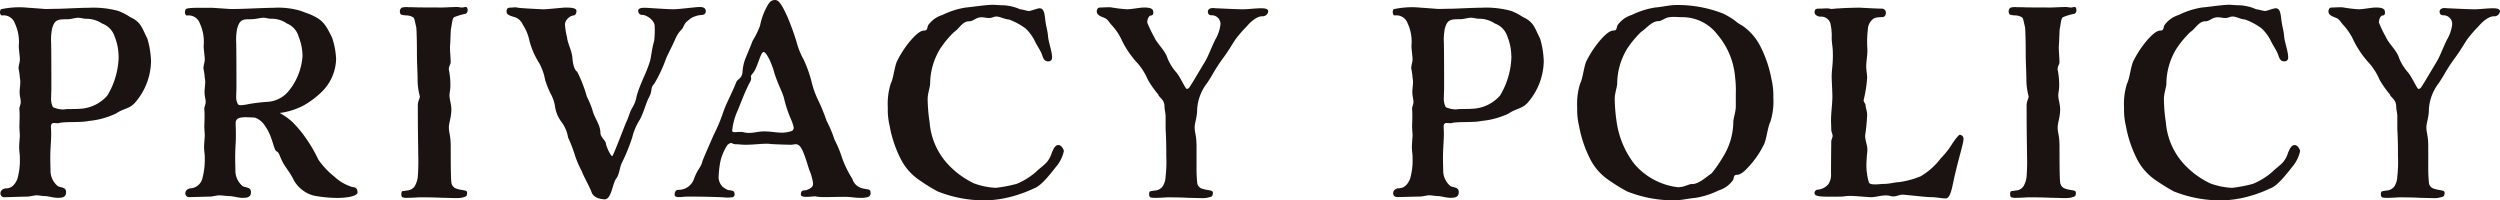 <svg xmlns="http://www.w3.org/2000/svg" xmlns:xlink="http://www.w3.org/1999/xlink" width="134.811" height="10.804" viewBox="0 0 134.811 10.804">
  <defs>
    <clipPath id="clip-path">
      <rect id="Rectangle_267" data-name="Rectangle 267" width="134.811" height="10.804" fill="none"/>
    </clipPath>
  </defs>
  <g id="Group_351" data-name="Group 351" transform="translate(0 0)">
    <g id="Group_351-2" data-name="Group 351" transform="translate(0 0)" clip-path="url(#clip-path)">
      <path id="Path_624" data-name="Path 624" d="M6.261,6.485a4.341,4.341,0,0,1-1.483.405c-.389.095-1.264.027-1.58.108a.184.184,0,0,1-.085.014C3.052,7.012,2.99,7,2.93,7c-.1,0-.182.027-.182.2,0,.068.012.175.012.365,0,.4-.048.81-.048,1.31,0,.324.012.607.012.675a1.078,1.078,0,0,0,.389.851c.158.094.45.04.45.324s-.207.31-.45.31-.511-.095-.705-.095c-.158,0-.267-.04-.45-.04-.109,0-.353.068-.486.068C1.3,10.969.426,11,.256,11a.2.2,0,0,1-.231-.216c0-.175.194-.257.279-.257.292,0,.487-.162.633-.513A3.6,3.6,0,0,0,1.07,8.876c0-.271-.036-.31-.036-.568,0-.121.012-.31.036-.594,0-.149-.024-.379-.024-.5,0-.162.012-.324.012-.554,0-.108,0-.243-.012-.391s.073-.243.073-.405-.061-.31-.061-.527c0-.176.037-.378.037-.554a1.062,1.062,0,0,0-.024-.216A3.6,3.6,0,0,0,1,4.054c0-.149.073-.351.073-.473,0-.162-.061-.567-.061-.729A2.359,2.359,0,0,0,.8,1.623.64.64,0,0,0,.109,1.2C.048,1.2,0,1.124,0,1.029A.283.283,0,0,1,.048.866,4.633,4.633,0,0,1,1.532.786c.073,0,.9.067.936.067.061,0,.584-.013.705-.013C3.355.84,4.34.786,4.8.786A5.111,5.111,0,0,1,6.394.961a3.258,3.258,0,0,1,.62.324c.584.27.62.54.936,1.175a4.806,4.806,0,0,1,.194,1.215,3.486,3.486,0,0,1-.851,2.215c-.3.351-.608.31-1.033.594m.134-3.079a2.844,2.844,0,0,0-.207-1.054,1.105,1.105,0,0,0-.681-.715,1.543,1.543,0,0,0-.876-.257c-.11,0-.28-.054-.413-.054-.158,0-.389.081-.584.081-.511,0-.692.013-.826.513a3.1,3.1,0,0,0-.049.77c0,.068.012.365.012,2.418,0,.135-.012.324-.012.5a.983.983,0,0,0,.1.54,1.322,1.322,0,0,0,.6.122c.109-.04.632,0,1.045-.054a2.093,2.093,0,0,0,1.289-.7,4.252,4.252,0,0,0,.608-2.107" transform="translate(0 -0.367)" fill="#1a1311"/>
      <path id="Path_625" data-name="Path 625" d="M25.183,6.026a3.741,3.741,0,0,1-1.338.432,3.933,3.933,0,0,1,.669.473,6.48,6.48,0,0,1,.791.959,7.547,7.547,0,0,1,.62,1.081,4.275,4.275,0,0,0,.863.918,2.443,2.443,0,0,0,.985.567c.207,0,.267.135.267.284,0,.216-.62.3-1.082.3a7.193,7.193,0,0,1-1.264-.121,1.74,1.74,0,0,1-1.07-.8c-.218-.446-.426-.662-.6-.973s-.207-.567-.353-.621-.219-.81-.6-1.337a1.091,1.091,0,0,0-.547-.473c-.182-.027-.364-.014-.474-.027-.353,0-.584.04-.584.324,0,.067.013.3.013.608,0,.148,0,.324-.013.5-.012.229-.024.512-.024.756,0,.324.012.607.012.675a1.077,1.077,0,0,0,.389.851c.158.094.45.04.45.324s-.207.31-.45.31-.511-.095-.705-.095c-.158,0-.389-.04-.571-.04-.11,0-.353.068-.486.068-.171,0-.925.027-1.094.027a.2.2,0,0,1-.231-.216c0-.175.195-.257.28-.257a.707.707,0,0,0,.632-.513,3.975,3.975,0,0,0,.134-1.134c0-.271-.036-.31-.036-.568,0-.121.012-.31.036-.594,0-.149-.024-.379-.024-.5,0-.162.013-.324.013-.554,0-.108,0-.243-.013-.391s.073-.243.073-.405-.061-.31-.061-.527c0-.176.036-.378.036-.554a1.026,1.026,0,0,0-.024-.216,3.527,3.527,0,0,0-.073-.513c0-.149.073-.351.073-.473,0-.162-.061-.567-.061-.729a2.359,2.359,0,0,0-.207-1.229.64.64,0,0,0-.693-.419c-.061,0-.109-.081-.109-.176a.283.283,0,0,1,.048-.162c.037-.08.56-.08.791-.08h.571c.073,0,1.021.067,1.058.067.754,0,1.508-.054,2.334-.067A4.187,4.187,0,0,1,25,.961c.341.135.438.149.62.243.584.27.73.553,1.046,1.189a4.117,4.117,0,0,1,.218,1.148,2.554,2.554,0,0,1-.778,1.783,4.693,4.693,0,0,1-.923.7m-.11-2.62a2.844,2.844,0,0,0-.207-1.054,1.071,1.071,0,0,0-.632-.715,1.44,1.44,0,0,0-.863-.257c-.11,0-.28-.054-.414-.054-.158,0-.389.081-.717.081-.377,0-.559.013-.693.513a3.1,3.1,0,0,0-.049.77c0,.068.012.365.012,2.418,0,.135-.012.284-.012.432A.758.758,0,0,0,21.6,6a.257.257,0,0,0,.158.04,2.627,2.627,0,0,0,.438-.067,10.762,10.762,0,0,1,1.069-.121,1.6,1.6,0,0,0,1.107-.635,3.332,3.332,0,0,0,.7-1.809" transform="translate(-8.76 -0.367)" fill="#1a1311"/>
      <path id="Path_626" data-name="Path 626" d="M42.7.737c.268,0,.547-.027.876-.027.085,0,.158.027.267.027.073,0,.085-.027.207-.027.048,0,.085.081.085.162a.215.215,0,0,1-.1.2,3.323,3.323,0,0,0-.632.189c-.1.081-.109.338-.17.649-.013.081-.024.634-.049.945,0,.324.036.567.036.838,0,.108-.1.2-.1.378a4.207,4.207,0,0,1,.085.878c0,.216-.048.391-.048.527,0,.216.1.486.1.756,0,.432-.134.716-.134.972,0,.31.1.405.1,1.053,0,1.418.013,1.7.037,1.932a.4.4,0,0,0,.3.324c.183.068.413.068.511.122a.165.165,0,0,1,.036.108.436.436,0,0,1-.036.162.949.949,0,0,1-.292.094,2.056,2.056,0,0,1-.292.014c-.207,0-.426-.014-.657-.014-.073,0-.413-.027-1.288-.027-.061,0-.389.027-.644.027a.644.644,0,0,1-.3-.04.284.284,0,0,1-.037-.162.237.237,0,0,1,.037-.149c.037-.013.243-.04.353-.054a.536.536,0,0,0,.328-.217,1.266,1.266,0,0,0,.17-.539,10.743,10.743,0,0,0,.024-1.081c-.012-1.08-.024-1.337-.024-2.742,0-.23.109-.365.109-.486a3.506,3.506,0,0,1-.121-.972c-.012-.554-.036-.932-.036-1.3,0-.891-.024-1.378-.037-1.459-.072-.283-.085-.459-.158-.527a.733.733,0,0,0-.353-.108,1.2,1.2,0,0,1-.3-.041c-.036-.013-.073-.094-.073-.176a.246.246,0,0,1,.1-.2.929.929,0,0,1,.34-.027c.243,0,.547.013.6.013Z" transform="translate(-18.918 -0.332)" fill="#1a1311"/>
      <path id="Path_627" data-name="Path 627" d="M58.389.926c0-.135.11-.175.389-.175.073,0,1.155.08,1.52.08.292,0,1.191-.121,1.41-.121.146,0,.316.027.329.216,0,.135-.086.216-.256.216a1.248,1.248,0,0,0-.584.2c-.146.135-.243.149-.364.419-.085.217-.231.19-.462.716-.1.243-.267.553-.474,1a7.63,7.63,0,0,1-.644,1.378c-.219.216-.085.364-.267.7s-.292.824-.5,1.216a3.1,3.1,0,0,0-.413.959,10.087,10.087,0,0,1-.547,1.351c-.134.23-.146.676-.329.891-.195.271-.255,1.108-.608,1.108-.183,0-.6-.068-.705-.365s-.4-.8-.547-1.175a5.029,5.029,0,0,1-.389-.932,7.369,7.369,0,0,0-.34-.864,1.863,1.863,0,0,0-.365-.851,1.787,1.787,0,0,1-.34-.837,2,2,0,0,0-.194-.594,4.781,4.781,0,0,1-.341-.837,2.984,2.984,0,0,0-.3-.864,4.345,4.345,0,0,1-.535-1.2,2.5,2.5,0,0,0-.365-.9.716.716,0,0,0-.437-.405c-.328-.094-.438-.148-.438-.3,0-.122.024-.216.231-.216.134,0,.17-.014.231-.014a.372.372,0,0,1,.11.014c.17.04,1.155.08,1.386.094.255,0,1.07-.094,1.227-.094.183,0,.584,0,.584.175,0,.149-.06.257-.207.257a.612.612,0,0,0-.4.378.368.368,0,0,0-.012.121,3.558,3.558,0,0,0,.11.662c.024.337.267.729.292,1.148.024.311.109.635.255.716a7.4,7.4,0,0,1,.523,1.35,5,5,0,0,1,.292.689c.1.446.437.81.437,1.256,0,.243.3.432.3.594,0,.094.243.662.34.662.049,0,.681-1.662.742-1.81.158-.3.182-.54.34-.8a1.655,1.655,0,0,0,.231-.621c.218-.743.5-1.189.693-1.8.1-.271.1-.649.255-1.189a4.694,4.694,0,0,0,.025-.783c0-.338-.462-.608-.644-.608a.216.216,0,0,1-.243-.216" transform="translate(-23.976 -0.332)" fill="#1a1311"/>
      <path id="Path_628" data-name="Path 628" d="M74.884,2.241a4.128,4.128,0,0,0,.389.972,6.973,6.973,0,0,1,.414,1.148,4.939,4.939,0,0,0,.4,1.108,10.56,10.56,0,0,1,.425,1.053,6.387,6.387,0,0,1,.426,1.013,5.734,5.734,0,0,1,.4.959,5.51,5.51,0,0,0,.56,1.148.734.734,0,0,0,.546.513c.171.054.329.027.414.122.024.027.024.095.024.189a.22.22,0,0,1-.158.162,1.351,1.351,0,0,1-.426.04c-.17,0-.365-.027-.511-.04a3.929,3.929,0,0,0-.413-.013c-.3,0-.657.013-1,.013a2.242,2.242,0,0,1-.474-.04c-.134,0-.267.027-.486.027-.158,0-.292-.027-.292-.122,0-.135.036-.229.207-.229.134,0,.426-.149.438-.271a.426.426,0,0,0,.012-.121,2.885,2.885,0,0,0-.194-.689c-.1-.256-.328-1.175-.559-1.337a.257.257,0,0,0-.183-.067c-.085,0-.158.026-.231.026-.316,0-.972-.026-1.118-.04a1.5,1.5,0,0,0-.267-.013c-.28,0-.681.053-1.094.053-.231,0-.341-.026-.5-.026-.182,0-.207-.068-.279-.068-.037,0-.085.027-.183.094a2.658,2.658,0,0,0-.4.959,5.317,5.317,0,0,0-.085.824.761.761,0,0,0,.219.486,1.371,1.371,0,0,0,.292.176,1.051,1.051,0,0,1,.243.04c.1.027.11.135.11.216a.156.156,0,0,1-.158.135c-.061,0-.109.014-.219.014a1.37,1.37,0,0,1-.219-.014c-.207-.013-1.094-.04-1.69-.04-.657,0-.437.027-.717.027-.134,0-.231-.027-.231-.121,0-.122.036-.27.206-.27a.877.877,0,0,0,.839-.594c.194-.541.365-.594.449-.932.024-.108.523-1.229.608-1.431a9.309,9.309,0,0,0,.462-1.067c.183-.594.5-1.12.742-1.742.1-.257.28-.175.353-.554a2.417,2.417,0,0,1,.145-.73c.146-.364.28-.661.4-.986a4.638,4.638,0,0,0,.4-.811A3.524,3.524,0,0,1,73.28.378C73.4.162,73.486,0,73.741,0c.207,0,.389.324.644.878a13.829,13.829,0,0,1,.5,1.364M72.55,3.93c-.1.108-.121.162-.121.2s.012.068.012.095a.353.353,0,0,1-.061.2c-.256.473-.45,1.013-.668,1.54a3.405,3.405,0,0,0-.292,1.067c0,.081.048.095.145.095.073,0,.183-.014.329-.014.1,0,.243.054.413.054.316,0,.522-.081.814-.081.414,0,.644.068,1.021.068.061,0,.5-.041.559-.149a.232.232,0,0,0,.036-.121,2.045,2.045,0,0,0-.121-.392,6.561,6.561,0,0,1-.389-1.135c-.048-.3-.377-.864-.559-1.512-.122-.432-.4-1.04-.559-1.04s-.328.85-.56,1.12" transform="translate(-31.936 0)" fill="#1a1311"/>
      <path id="Path_629" data-name="Path 629" d="M95.748,1.116c-.122,0-.231.081-.377.081s-.255-.04-.413-.04c-.316,0-.426.216-.668.216-.365,0-.523.392-.815.581a5.4,5.4,0,0,0-.741.891,3.649,3.649,0,0,0-.547,1.891c0,.176-.134.527-.134.824a9.059,9.059,0,0,0,.109,1.283A3.73,3.73,0,0,0,93.1,9.03a4.631,4.631,0,0,0,1.447,1.081,3.976,3.976,0,0,0,1.179.243,7.7,7.7,0,0,0,1.131-.216A3.81,3.81,0,0,0,97.9,9.49c.17-.175.4-.324.571-.513a1.391,1.391,0,0,0,.28-.527c.073-.149.158-.405.353-.405.158,0,.292.23.292.338a1.93,1.93,0,0,1-.365.77c-.231.27-.8,1.08-1.24,1.229a7.118,7.118,0,0,1-1.167.432,6.05,6.05,0,0,1-1.4.216h-.158a6.812,6.812,0,0,1-2.481-.486,10.54,10.54,0,0,1-1-.621,3.005,3.005,0,0,1-.96-1.08,6.434,6.434,0,0,1-.62-1.823,3.736,3.736,0,0,1-.1-.986,3.626,3.626,0,0,1,.158-1.3c.158-.3.207-1.013.377-1.283a5.392,5.392,0,0,1,.8-1.161c.182-.189.413-.419.632-.419.183,0,.146-.149.207-.284a1.456,1.456,0,0,1,.765-.553A4.445,4.445,0,0,1,94.107.631C94.472.6,95.2.482,95.614.482c.207.013.365.027.51.027a2.509,2.509,0,0,1,.912.216c.145.013.4.094.474.094.1,0,.462-.148.583-.148.146.013.243.08.292.54s.134.635.158.959.219.823.219,1.148a.193.193,0,0,1-.207.216c-.255,0-.279-.23-.364-.432s-.243-.419-.353-.649a2.357,2.357,0,0,0-.5-.689,3.437,3.437,0,0,0-.9-.486c-.256-.014-.462-.162-.693-.162" transform="translate(-42.03 -0.225)" fill="#1a1311"/>
      <path id="Path_630" data-name="Path 630" d="M115.924,5.138c.121,0,.17-.148.316-.365l.669-1.12c.17-.283.28-.621.547-1.175a2.076,2.076,0,0,0,.28-.824.467.467,0,0,0-.474-.486c-.158,0-.207-.081-.207-.23.037-.108.122-.161.292-.161.036,0,.1.013.145.013.073,0,1.07.054,1.459.054.255,0,.692-.054.96-.054.243,0,.4.027.4.175a.306.306,0,0,1-.328.257c-.341,0-.73.419-.827.54a6.72,6.72,0,0,0-.6.689c-.17.243-.341.567-.669,1.012-.486.662-.6.973-.887,1.378a2.552,2.552,0,0,0-.522,1.4c0,.432-.134.716-.134.972,0,.31.1.405.1,1.053V9.419a7.775,7.775,0,0,0,.037.783.368.368,0,0,0,.3.324c.183.068.4.068.5.122a.127.127,0,0,1,.048.108.409.409,0,0,1-.048.162c-.037.041-.122.054-.292.095a1.314,1.314,0,0,1-.268.014c-.231,0-.535-.014-.668-.014-.073,0-.3-.027-1.18-.027-.06,0-.389.027-.644.027-.146,0-.28-.013-.292-.04a.213.213,0,0,1-.048-.162.178.178,0,0,1,.048-.148,3,3,0,0,1,.341-.054.569.569,0,0,0,.341-.216,1.057,1.057,0,0,0,.158-.539,7.027,7.027,0,0,0,.037-1.081c0-1.08-.037-1.337-.037-1.58V6.623c0-.2-.061-.351-.061-.554,0-.365-.328-.5-.328-.621a5.3,5.3,0,0,1-.571-.81,3.334,3.334,0,0,0-.535-.865,5.154,5.154,0,0,1-.839-1.2,3.182,3.182,0,0,0-.6-.905c-.086-.094-.183-.269-.316-.337s-.462-.135-.462-.365c0-.108.048-.216.17-.216s.28-.014.438-.014a1.042,1.042,0,0,1,.219.014,7.1,7.1,0,0,0,.8.094c.219,0,.73-.094.9-.094s.462,0,.511.175l.012.095c0,.094-.036.162-.145.162-.073,0-.183.162-.183.378a6.3,6.3,0,0,0,.377.783c.145.351.6.729.717,1.148a2.748,2.748,0,0,0,.437.716c.219.216.522.931.6.931" transform="translate(-51.922 -0.344)" fill="#1a1311"/>
      <path id="Path_631" data-name="Path 631" d="M147.281,6.485a4.341,4.341,0,0,1-1.483.405c-.389.095-1.264.027-1.58.108a.184.184,0,0,1-.085.014c-.061,0-.122-.014-.183-.014-.1,0-.182.027-.182.2,0,.068.012.175.012.365,0,.4-.048.81-.048,1.31,0,.324.012.607.012.675a1.078,1.078,0,0,0,.389.851c.158.094.45.04.45.324s-.207.31-.45.31-.511-.095-.705-.095c-.158,0-.267-.04-.45-.04-.109,0-.352.068-.486.068-.17,0-1.045.027-1.215.027-.11,0-.231-.04-.231-.216s.194-.257.279-.257c.292,0,.487-.162.633-.513a3.6,3.6,0,0,0,.134-1.134c0-.271-.036-.31-.036-.568,0-.121.012-.31.036-.594,0-.149-.025-.379-.025-.5,0-.162.012-.324.012-.554,0-.108,0-.243-.012-.391s.073-.243.073-.405-.061-.31-.061-.527c0-.176.037-.378.037-.554a1.063,1.063,0,0,0-.024-.216,3.605,3.605,0,0,0-.073-.513c0-.149.073-.351.073-.473,0-.162-.061-.567-.061-.729a2.359,2.359,0,0,0-.207-1.229.64.64,0,0,0-.693-.419c-.06,0-.109-.081-.109-.176a.28.28,0,0,1,.049-.162,4.626,4.626,0,0,1,1.483-.08c.073,0,.9.067.936.067.061,0,.584-.013.705-.013.183,0,1.167-.054,1.629-.054a5.109,5.109,0,0,1,1.592.175,3.258,3.258,0,0,1,.62.324c.584.27.62.54.936,1.175a4.783,4.783,0,0,1,.194,1.215,3.486,3.486,0,0,1-.851,2.215c-.3.351-.608.31-1.033.594m.134-3.079a2.845,2.845,0,0,0-.207-1.054,1.105,1.105,0,0,0-.681-.715,1.543,1.543,0,0,0-.875-.257c-.109,0-.28-.054-.413-.054-.158,0-.389.081-.584.081-.511,0-.692.013-.826.513a3.1,3.1,0,0,0-.049.77c0,.068.012.365.012,2.418,0,.135-.012.324-.012.5a.983.983,0,0,0,.1.54,1.321,1.321,0,0,0,.6.122c.11-.04.632,0,1.045-.054a2.09,2.09,0,0,0,1.288-.7,4.247,4.247,0,0,0,.608-2.107" transform="translate(-65.92 -0.367)" fill="#1a1311"/>
      <path id="Path_632" data-name="Path 632" d="M164.871,11.041a6.809,6.809,0,0,1-2.481-.486,10.541,10.541,0,0,1-1-.621,3,3,0,0,1-.96-1.08,6.452,6.452,0,0,1-.62-1.823,3.755,3.755,0,0,1-.1-.986,3.628,3.628,0,0,1,.158-1.3c.158-.3.206-1.013.376-1.283a5.406,5.406,0,0,1,.8-1.161c.182-.189.413-.419.632-.419.183,0,.146-.149.207-.284a1.459,1.459,0,0,1,.765-.553A4.44,4.44,0,0,1,163.91.642c.364-.027.778-.135,1.155-.135a6.7,6.7,0,0,1,2.54.473c.742.391.572.405,1,.634a3.01,3.01,0,0,1,.961,1.081,6.509,6.509,0,0,1,.62,1.81,3.836,3.836,0,0,1,.1.986,3.665,3.665,0,0,1-.158,1.31c-.158.3-.207,1-.377,1.283a4.905,4.905,0,0,1-.8,1.148c-.182.2-.413.432-.632.432-.183,0-.146.148-.207.283a1.456,1.456,0,0,1-.766.554,4.483,4.483,0,0,1-1.252.405c-.365.027-.778.135-1.155.135Zm1.033-.878c.377,0,.765-.392,1.057-.581a7.029,7.029,0,0,0,.62-.9,3.6,3.6,0,0,0,.547-1.877c0-.176.134-.54.134-.824V5.3a5.736,5.736,0,0,0-.037-.891,4.046,4.046,0,0,0-.948-2.3,2.378,2.378,0,0,0-1.909-.946c-.158,0-.279-.013-.426-.013a1.6,1.6,0,0,0-.34.027c-.195.054-.365.2-.51.2-.365,0-.644.391-.936.58a5.453,5.453,0,0,0-.742.891,3.65,3.65,0,0,0-.547,1.891c0,.176-.134.527-.134.824a9.22,9.22,0,0,0,.109,1.283,4.831,4.831,0,0,0,.936,2.215,3.638,3.638,0,0,0,2.346,1.27.842.842,0,0,0,.182-.013c.194-.014.45-.162.6-.162" transform="translate(-74.66 -0.237)" fill="#1a1311"/>
      <path id="Path_633" data-name="Path 633" d="M186.988,10.3c.17,0,.377-.027.511-.027.267,0,.6-.095.778-.095a4.711,4.711,0,0,0,1.167-.31,3.684,3.684,0,0,0,1.094-.972,4.31,4.31,0,0,0,.608-.77c.1-.162.353-.5.413-.5a.208.208,0,0,1,.207.216c0,.243-.207.85-.449,1.877-.146.581-.219,1.337-.511,1.337-.231,0-.486-.068-.79-.068-.267,0-1.143-.108-1.519-.135-.194,0-.341.095-.5.095s-.207-.054-.4-.054c-.316,0-.559.095-.815.095-.219,0-.766-.068-1.155-.068a1.732,1.732,0,0,0-.316.027c-.061.013-.5.013-.62.013h-.256c-.279,0-.62-.013-.681-.121a.207.207,0,0,1-.024-.081.192.192,0,0,1,.158-.175.831.831,0,0,0,.6-.31.937.937,0,0,0,.134-.567c0-.77.012-1.621.012-1.7,0-.135.073-.216.073-.324s-.073-.216-.073-.351-.012-.365-.012-.459c0-.486.073-.9.073-1.337-.012-.527-.037-.8-.037-1.054,0-.216.024-.419.037-.567a6.037,6.037,0,0,0,.024-.756c0-.23-.061-.513-.061-.743a3,3,0,0,0-.073-.81.518.518,0,0,0-.547-.351c-.085,0-.3-.081-.3-.216s.024-.217.207-.217.316-.013.437-.013a.716.716,0,0,1,.17.013.3.3,0,0,0,.122.014c.1,0,.194-.027.413-.027.207-.027,1-.04,1.094-.04.194.013.972.053,1.155.053a.217.217,0,0,1,.243.243c-.012.149-.085.216-.219.216-.1,0-.4,0-.51.135a.748.748,0,0,0-.243.54,4.96,4.96,0,0,0-.037.675,3.238,3.238,0,0,0,.012.338V3.1c0,.3-.061.527-.061.864,0,.162.049.432.049.581a7.092,7.092,0,0,1-.194,1.229c0,.054.109.2.109.243,0,.176.085.3.085.541a10.426,10.426,0,0,1-.109,1.108c0,.256.121.526.121.742,0,.176-.037.351-.037.527a3.342,3.342,0,0,0,.122,1.27c.061.081.183.095.328.095" transform="translate(-85.885 -0.356)" fill="#1a1311"/>
      <path id="Path_634" data-name="Path 634" d="M205.606.737c.268,0,.547-.027.876-.027.085,0,.158.027.267.027.073,0,.085-.027.207-.027.048,0,.085.081.085.162a.215.215,0,0,1-.1.2,3.323,3.323,0,0,0-.632.189c-.1.081-.109.338-.17.649-.013.081-.024.634-.049.945,0,.324.036.567.036.838,0,.108-.1.2-.1.378a4.207,4.207,0,0,1,.085.878c0,.216-.048.391-.048.527,0,.216.1.486.1.756,0,.432-.134.716-.134.972,0,.31.1.405.1,1.053,0,1.418.013,1.7.037,1.932a.4.4,0,0,0,.3.324c.183.068.413.068.511.122a.165.165,0,0,1,.036.108.437.437,0,0,1-.036.162.949.949,0,0,1-.292.094,2.056,2.056,0,0,1-.292.014c-.207,0-.426-.014-.657-.014-.073,0-.413-.027-1.288-.027-.061,0-.389.027-.644.027a.644.644,0,0,1-.3-.04.284.284,0,0,1-.037-.162.237.237,0,0,1,.037-.149c.037-.013.243-.04.353-.054a.536.536,0,0,0,.328-.217,1.266,1.266,0,0,0,.17-.539,10.74,10.74,0,0,0,.024-1.081c-.012-1.08-.024-1.337-.024-2.742,0-.23.109-.365.109-.486a3.507,3.507,0,0,1-.121-.972c-.012-.554-.036-.932-.036-1.3,0-.891-.025-1.378-.037-1.459-.072-.283-.085-.459-.158-.527a.733.733,0,0,0-.353-.108,1.2,1.2,0,0,1-.3-.041c-.036-.013-.073-.094-.073-.176a.246.246,0,0,1,.1-.2.929.929,0,0,1,.34-.027c.243,0,.547.013.6.013Z" transform="translate(-95.071 -0.332)" fill="#1a1311"/>
      <path id="Path_635" data-name="Path 635" d="M220.927,1.116c-.122,0-.231.081-.377.081s-.255-.04-.413-.04c-.316,0-.426.216-.668.216-.365,0-.523.392-.815.581a5.4,5.4,0,0,0-.741.891,3.649,3.649,0,0,0-.547,1.891c0,.176-.134.527-.134.824a9.062,9.062,0,0,0,.109,1.283,3.73,3.73,0,0,0,.936,2.188,4.631,4.631,0,0,0,1.447,1.081,3.975,3.975,0,0,0,1.179.243,7.7,7.7,0,0,0,1.131-.216,3.81,3.81,0,0,0,1.045-.648c.17-.175.4-.324.571-.513a1.391,1.391,0,0,0,.28-.527c.073-.149.158-.405.353-.405.158,0,.292.23.292.338a1.93,1.93,0,0,1-.365.77c-.231.27-.8,1.08-1.24,1.229a7.119,7.119,0,0,1-1.167.432,6.05,6.05,0,0,1-1.4.216h-.158a6.814,6.814,0,0,1-2.481-.486,10.645,10.645,0,0,1-1-.621,3.009,3.009,0,0,1-.96-1.08,6.417,6.417,0,0,1-.62-1.823,3.737,3.737,0,0,1-.1-.986,3.626,3.626,0,0,1,.158-1.3c.158-.3.207-1.013.377-1.283a5.392,5.392,0,0,1,.8-1.161c.182-.189.413-.419.632-.419.182,0,.146-.149.207-.284a1.456,1.456,0,0,1,.766-.553,4.437,4.437,0,0,1,1.252-.405c.365-.027,1.094-.149,1.508-.149.207.013.365.027.51.027a2.5,2.5,0,0,1,.912.216c.146.013.4.094.475.094.1,0,.462-.148.583-.148.146.013.243.08.292.54s.134.635.158.959.219.823.219,1.148a.193.193,0,0,1-.207.216c-.255,0-.279-.23-.364-.432s-.243-.419-.353-.649a2.357,2.357,0,0,0-.5-.689,3.437,3.437,0,0,0-.9-.486c-.256-.014-.462-.162-.693-.162" transform="translate(-100.545 -0.225)" fill="#1a1311"/>
      <path id="Path_636" data-name="Path 636" d="M240.645,5.138c.121,0,.17-.148.316-.365l.669-1.12c.17-.283.28-.621.547-1.175a2.076,2.076,0,0,0,.279-.824.467.467,0,0,0-.473-.486c-.158,0-.207-.081-.207-.23.036-.108.121-.161.291-.161.037,0,.1.013.146.013.073,0,1.07.054,1.459.054.255,0,.692-.054.96-.054.243,0,.4.027.4.175a.306.306,0,0,1-.328.257c-.341,0-.73.419-.827.54a6.792,6.792,0,0,0-.6.689c-.17.243-.34.567-.669,1.012-.486.662-.6.973-.887,1.378a2.552,2.552,0,0,0-.522,1.4c0,.432-.134.716-.134.972,0,.31.1.405.1,1.053V9.419a7.775,7.775,0,0,0,.037.783.368.368,0,0,0,.3.324c.183.068.4.068.5.122a.127.127,0,0,1,.048.108.41.41,0,0,1-.048.162c-.037.041-.122.054-.292.095a1.314,1.314,0,0,1-.268.014c-.231,0-.535-.014-.668-.014-.073,0-.3-.027-1.18-.027-.061,0-.389.027-.644.027-.145,0-.279-.013-.291-.04a.211.211,0,0,1-.049-.162.177.177,0,0,1,.049-.148,2.967,2.967,0,0,1,.34-.054.566.566,0,0,0,.34-.216,1.053,1.053,0,0,0,.158-.539,7.13,7.13,0,0,0,.036-1.081c0-1.08-.036-1.337-.036-1.58V6.623c0-.2-.061-.351-.061-.554,0-.365-.329-.5-.329-.621a5.3,5.3,0,0,1-.571-.81,3.334,3.334,0,0,0-.535-.865,5.17,5.17,0,0,1-.839-1.2,3.193,3.193,0,0,0-.6-.905c-.086-.094-.183-.269-.316-.337s-.462-.135-.462-.365c0-.108.048-.216.17-.216s.28-.014.438-.014a1.034,1.034,0,0,1,.218.014,7.111,7.111,0,0,0,.8.094c.219,0,.73-.094.9-.094s.462,0,.511.175l.012.095c0,.094-.036.162-.145.162-.073,0-.183.162-.183.378a6.228,6.228,0,0,0,.377.783c.145.351.6.729.717,1.148a2.748,2.748,0,0,0,.437.716c.219.216.522.931.6.931" transform="translate(-110.223 -0.344)" fill="#1a1311"/>
    </g>
  </g>
</svg>
